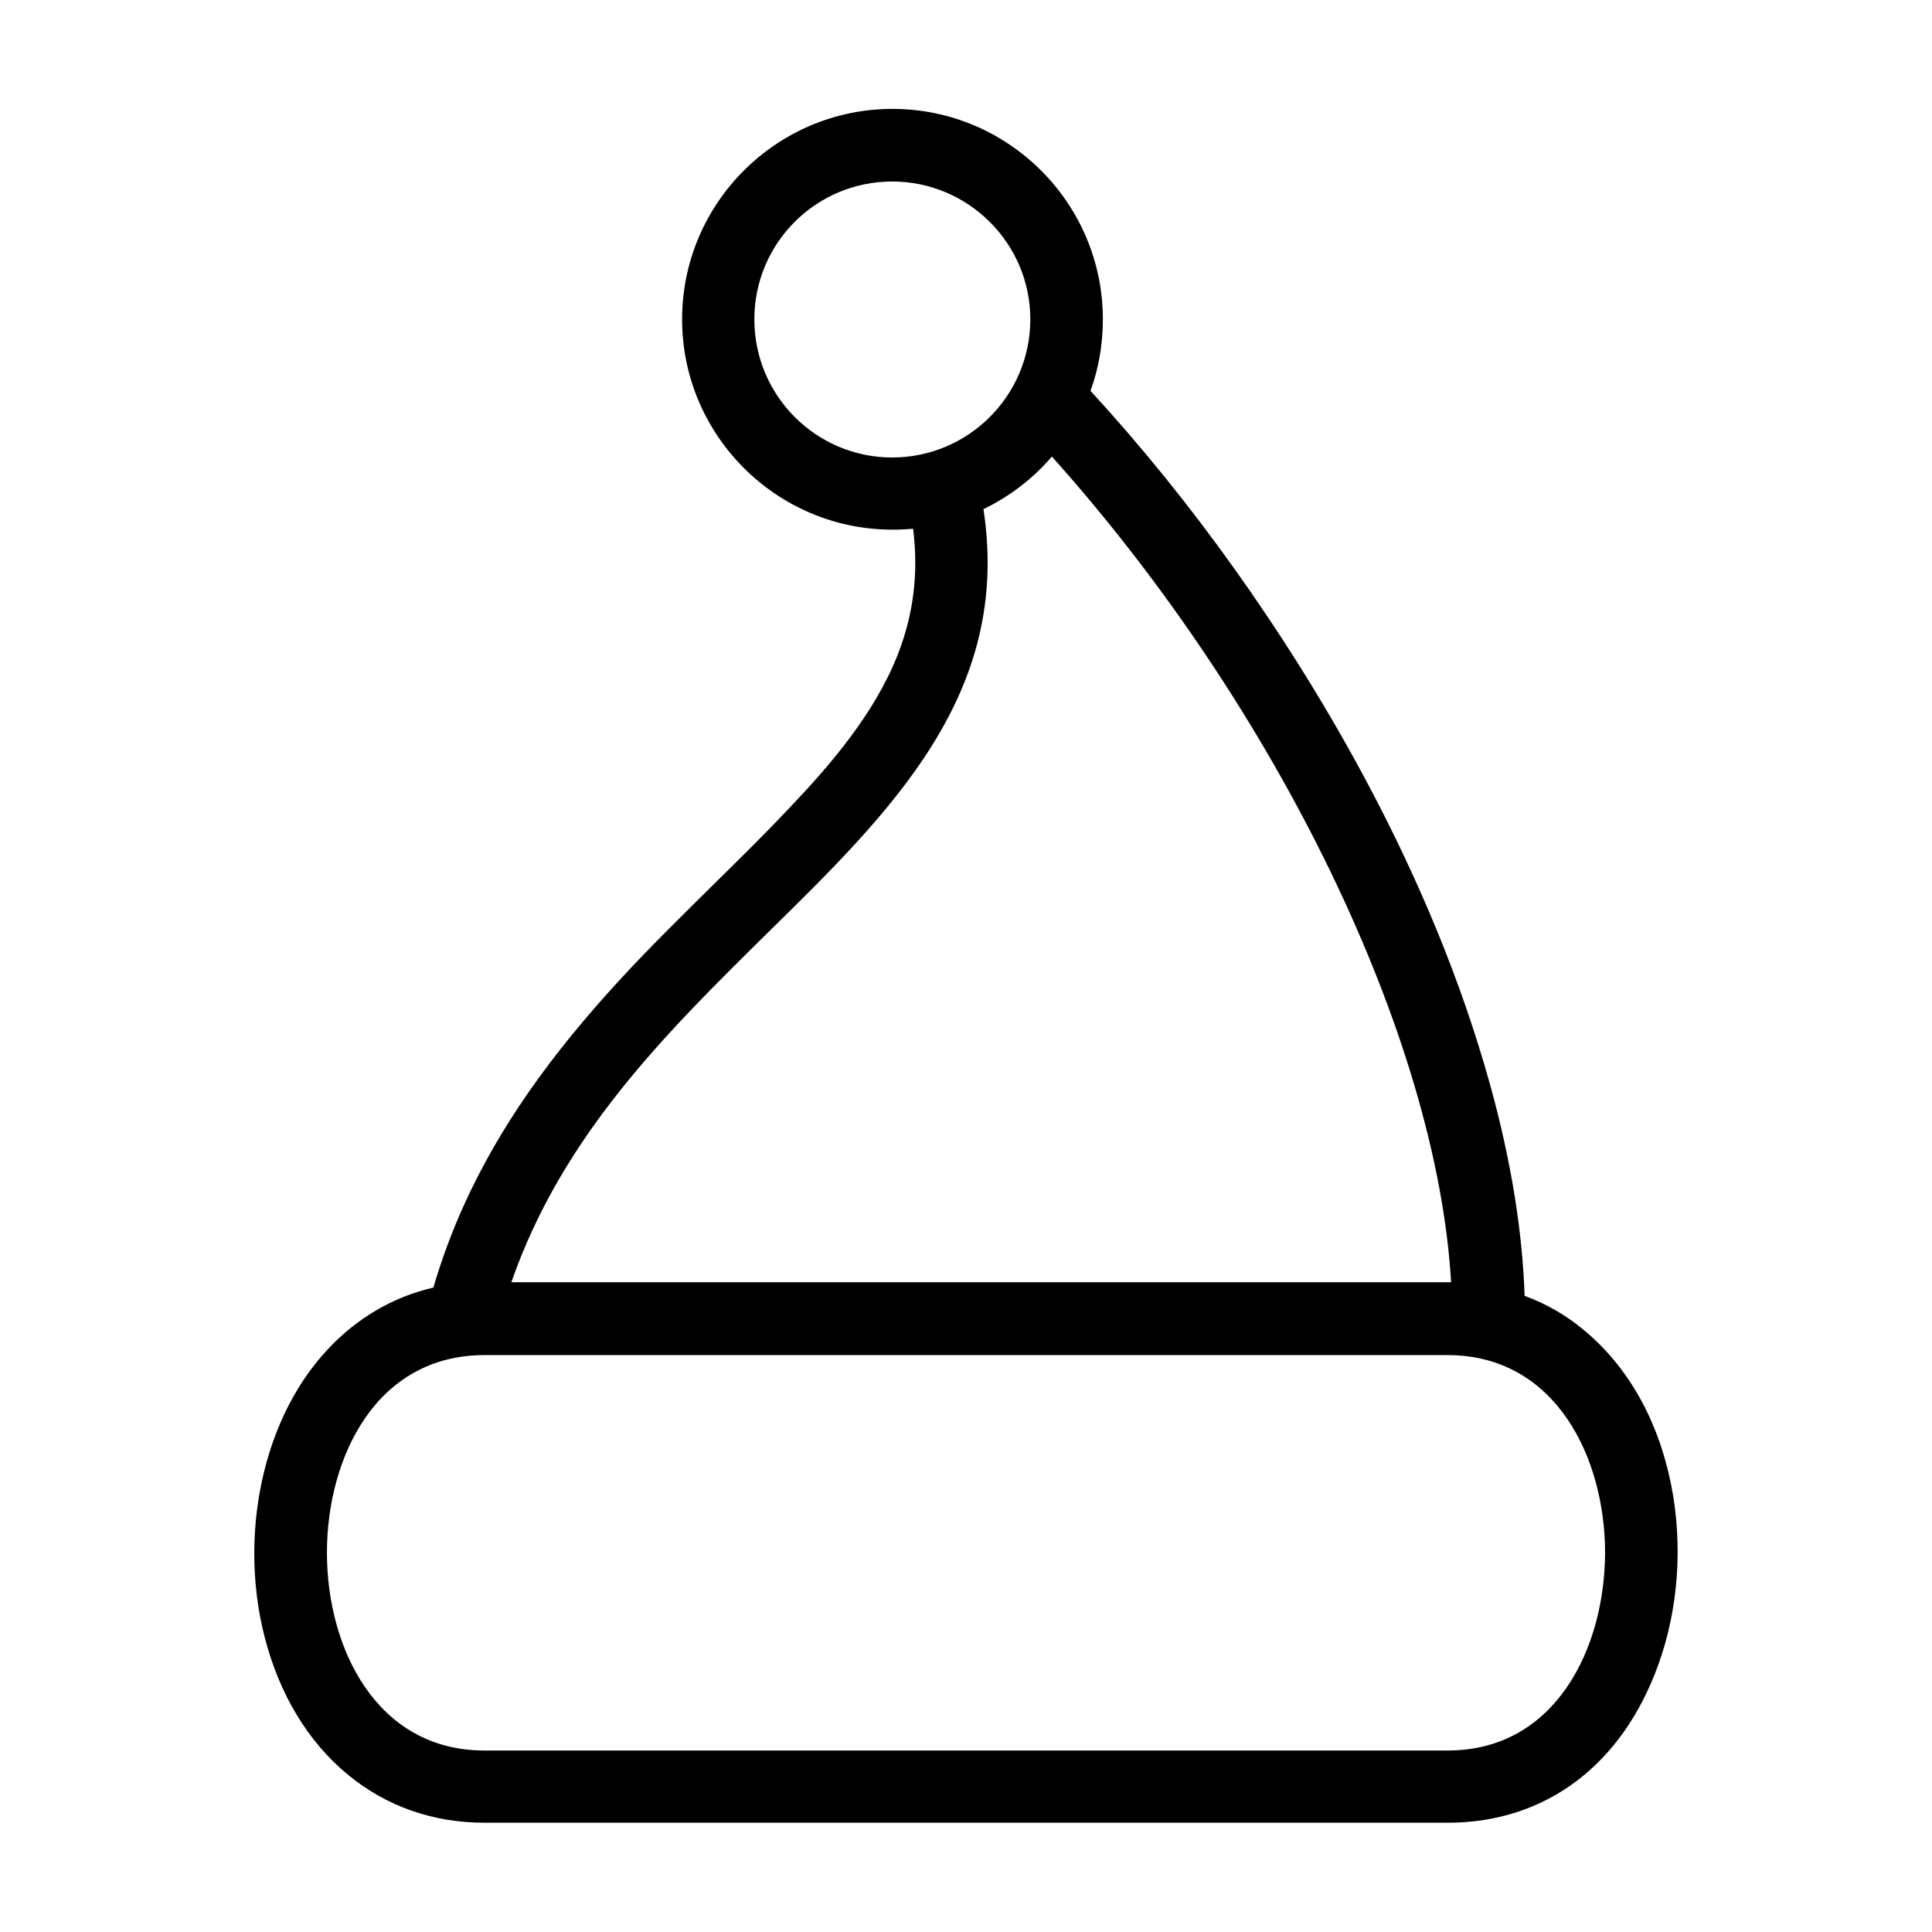 <?xml version="1.0" encoding="UTF-8"?>
<!-- The Best Svg Icon site in the world: iconSvg.co, Visit us! https://iconsvg.co -->
<svg fill="#000000" width="800px" height="800px" version="1.1" viewBox="144 144 512 512" xmlns="http://www.w3.org/2000/svg">
 <path d="m586.83 537.29c-3.441-17.047-11.418-31.152-23.09-40.809-4.703-3.945-9.992-6.969-15.703-9.07-0.586-17.215-3.609-35.938-9.07-55.672-15.617-56.512-45.426-105.55-67.68-136.79-12.008-16.879-24.938-32.832-38.289-47.359 2.184-6.047 3.273-12.426 3.273-18.977 0-30.73-25.023-55.754-55.754-55.754s-55.754 25.023-55.754 55.754 25.023 55.754 55.754 55.754c1.848 0 3.695-0.082 5.457-0.25 1.512 11.84 0.082 22.84-4.113 33.504-6.215 15.703-18.055 29.391-28.887 40.723-6.633 7.055-13.688 13.938-20.488 20.656-7.977 7.894-16.289 16.039-24.016 24.434-18.977 20.57-32.074 39.383-41.145 59.113-3.359 7.305-6.215 14.945-8.48 22.672-21.746 5.039-38.375 22.922-44.754 48.367-3.609 14.273-3.609 29.977 0 44.082 3.863 15.199 11.504 27.961 22.168 36.695 10.078 8.312 22.504 12.68 36.105 12.68l255.27 0.004c25.945 0 46.266-15.281 55.84-41.898 5.375-14.863 6.551-31.906 3.359-47.863zm-59.199 70.617h-255.26c-28.633 0-41.73-27.207-41.73-52.395 0-25.273 13.016-52.395 41.73-52.395h255.26c28.633 0 41.73 27.207 41.73 52.395-0.082 25.273-13.098 52.395-41.73 52.395zm-123.01-328.98c6.969-3.359 13.098-8.062 18.137-13.938 59.871 66.84 102.02 154.08 105.8 218.82h-1.008-248.04c13.602-39.047 41.059-66.082 67.68-92.363 33.418-32.75 64.906-63.82 57.434-112.52zm-24.184-86.824c20.152 0 36.609 16.375 36.609 36.527s-16.375 36.609-36.609 36.609c-20.152 0-36.527-16.375-36.527-36.609 0-20.238 16.375-36.527 36.527-36.527z" fill-rule="evenodd"/>
</svg>